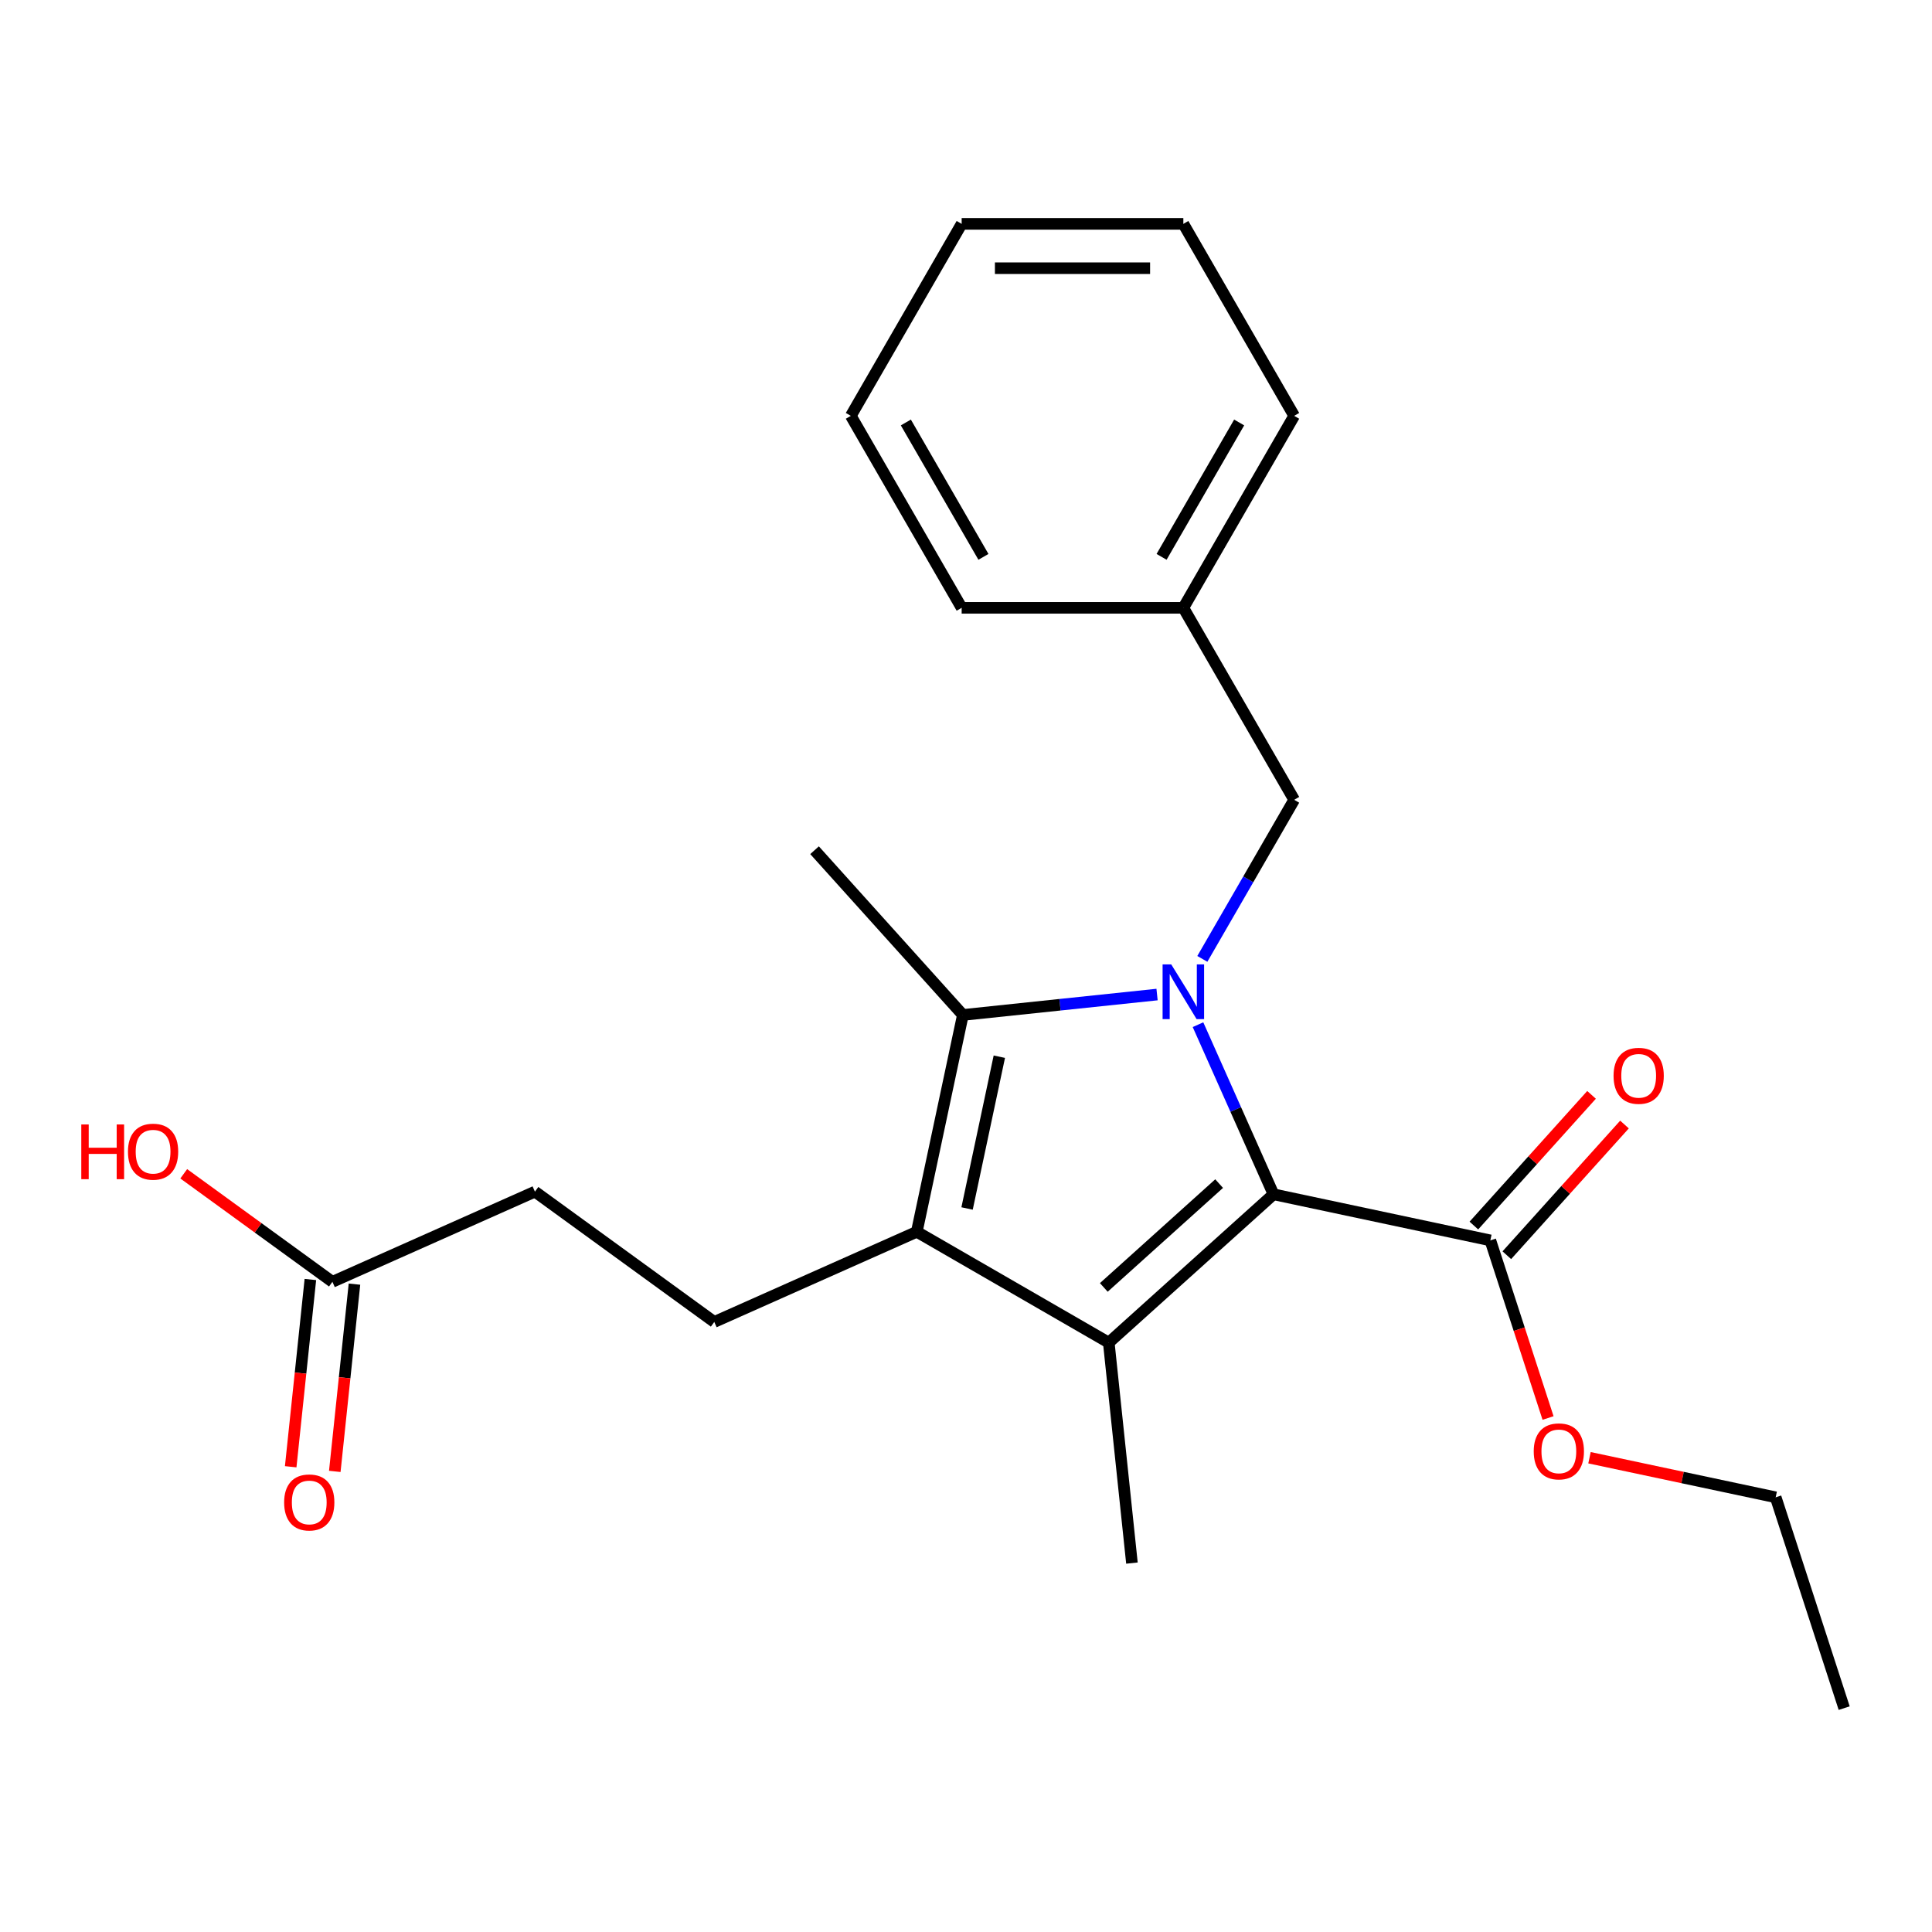 <?xml version='1.0' encoding='iso-8859-1'?>
<svg version='1.1' baseProfile='full'
              xmlns='http://www.w3.org/2000/svg'
                      xmlns:rdkit='http://www.rdkit.org/xml'
                      xmlns:xlink='http://www.w3.org/1999/xlink'
                  xml:space='preserve'
width='1000px' height='1000px' viewBox='0 0 1000 1000'>
<!-- END OF HEADER -->
<rect style='opacity:1.0;fill:#FFFFFF;stroke:none' width='1000' height='1000' x='0' y='0'> </rect>
<path class='bond-0' d='M 620.079,530.374 L 639.622,574.27' style='fill:none;fill-rule:evenodd;stroke:#0000FF;stroke-width:6px;stroke-linecap:butt;stroke-linejoin:miter;stroke-opacity:1' />
<path class='bond-0' d='M 639.622,574.27 L 659.166,618.166' style='fill:none;fill-rule:evenodd;stroke:#000000;stroke-width:6px;stroke-linecap:butt;stroke-linejoin:miter;stroke-opacity:1' />
<path class='bond-3' d='M 598.889,514.776 L 548.637,520.057' style='fill:none;fill-rule:evenodd;stroke:#0000FF;stroke-width:6px;stroke-linecap:butt;stroke-linejoin:miter;stroke-opacity:1' />
<path class='bond-3' d='M 548.637,520.057 L 498.385,525.339' style='fill:none;fill-rule:evenodd;stroke:#000000;stroke-width:6px;stroke-linecap:butt;stroke-linejoin:miter;stroke-opacity:1' />
<path class='bond-6' d='M 622.328,496.317 L 646.098,455.147' style='fill:none;fill-rule:evenodd;stroke:#0000FF;stroke-width:6px;stroke-linecap:butt;stroke-linejoin:miter;stroke-opacity:1' />
<path class='bond-6' d='M 646.098,455.147 L 669.867,413.977' style='fill:none;fill-rule:evenodd;stroke:#000000;stroke-width:6px;stroke-linecap:butt;stroke-linejoin:miter;stroke-opacity:1' />
<path class='bond-1' d='M 659.166,618.166 L 573.897,694.942' style='fill:none;fill-rule:evenodd;stroke:#000000;stroke-width:6px;stroke-linecap:butt;stroke-linejoin:miter;stroke-opacity:1' />
<path class='bond-1' d='M 631.021,612.629 L 571.332,666.372' style='fill:none;fill-rule:evenodd;stroke:#000000;stroke-width:6px;stroke-linecap:butt;stroke-linejoin:miter;stroke-opacity:1' />
<path class='bond-4' d='M 659.166,618.166 L 771.399,642.022' style='fill:none;fill-rule:evenodd;stroke:#000000;stroke-width:6px;stroke-linecap:butt;stroke-linejoin:miter;stroke-opacity:1' />
<path class='bond-11' d='M 573.897,694.942 L 585.891,809.054' style='fill:none;fill-rule:evenodd;stroke:#000000;stroke-width:6px;stroke-linecap:butt;stroke-linejoin:miter;stroke-opacity:1' />
<path class='bond-23' d='M 573.897,694.942 L 474.529,637.572' style='fill:none;fill-rule:evenodd;stroke:#000000;stroke-width:6px;stroke-linecap:butt;stroke-linejoin:miter;stroke-opacity:1' />
<path class='bond-2' d='M 474.529,637.572 L 498.385,525.339' style='fill:none;fill-rule:evenodd;stroke:#000000;stroke-width:6px;stroke-linecap:butt;stroke-linejoin:miter;stroke-opacity:1' />
<path class='bond-2' d='M 500.554,625.508 L 517.253,546.945' style='fill:none;fill-rule:evenodd;stroke:#000000;stroke-width:6px;stroke-linecap:butt;stroke-linejoin:miter;stroke-opacity:1' />
<path class='bond-5' d='M 474.529,637.572 L 369.709,684.241' style='fill:none;fill-rule:evenodd;stroke:#000000;stroke-width:6px;stroke-linecap:butt;stroke-linejoin:miter;stroke-opacity:1' />
<path class='bond-12' d='M 498.385,525.339 L 421.609,440.07' style='fill:none;fill-rule:evenodd;stroke:#000000;stroke-width:6px;stroke-linecap:butt;stroke-linejoin:miter;stroke-opacity:1' />
<path class='bond-8' d='M 779.926,649.699 L 810.38,615.877' style='fill:none;fill-rule:evenodd;stroke:#000000;stroke-width:6px;stroke-linecap:butt;stroke-linejoin:miter;stroke-opacity:1' />
<path class='bond-8' d='M 810.38,615.877 L 840.834,582.054' style='fill:none;fill-rule:evenodd;stroke:#FF0000;stroke-width:6px;stroke-linecap:butt;stroke-linejoin:miter;stroke-opacity:1' />
<path class='bond-8' d='M 762.872,634.344 L 793.326,600.522' style='fill:none;fill-rule:evenodd;stroke:#000000;stroke-width:6px;stroke-linecap:butt;stroke-linejoin:miter;stroke-opacity:1' />
<path class='bond-8' d='M 793.326,600.522 L 823.78,566.699' style='fill:none;fill-rule:evenodd;stroke:#FF0000;stroke-width:6px;stroke-linecap:butt;stroke-linejoin:miter;stroke-opacity:1' />
<path class='bond-13' d='M 771.399,642.022 L 786.335,687.99' style='fill:none;fill-rule:evenodd;stroke:#000000;stroke-width:6px;stroke-linecap:butt;stroke-linejoin:miter;stroke-opacity:1' />
<path class='bond-13' d='M 786.335,687.99 L 801.271,733.958' style='fill:none;fill-rule:evenodd;stroke:#FF0000;stroke-width:6px;stroke-linecap:butt;stroke-linejoin:miter;stroke-opacity:1' />
<path class='bond-10' d='M 369.709,684.241 L 276.882,616.798' style='fill:none;fill-rule:evenodd;stroke:#000000;stroke-width:6px;stroke-linecap:butt;stroke-linejoin:miter;stroke-opacity:1' />
<path class='bond-14' d='M 669.867,413.977 L 612.497,314.609' style='fill:none;fill-rule:evenodd;stroke:#000000;stroke-width:6px;stroke-linecap:butt;stroke-linejoin:miter;stroke-opacity:1' />
<path class='bond-7' d='M 172.062,663.468 L 276.882,616.798' style='fill:none;fill-rule:evenodd;stroke:#000000;stroke-width:6px;stroke-linecap:butt;stroke-linejoin:miter;stroke-opacity:1' />
<path class='bond-9' d='M 160.65,662.268 L 155.557,710.73' style='fill:none;fill-rule:evenodd;stroke:#000000;stroke-width:6px;stroke-linecap:butt;stroke-linejoin:miter;stroke-opacity:1' />
<path class='bond-9' d='M 155.557,710.73 L 150.463,759.191' style='fill:none;fill-rule:evenodd;stroke:#FF0000;stroke-width:6px;stroke-linecap:butt;stroke-linejoin:miter;stroke-opacity:1' />
<path class='bond-9' d='M 183.473,664.667 L 178.379,713.129' style='fill:none;fill-rule:evenodd;stroke:#000000;stroke-width:6px;stroke-linecap:butt;stroke-linejoin:miter;stroke-opacity:1' />
<path class='bond-9' d='M 178.379,713.129 L 173.286,761.59' style='fill:none;fill-rule:evenodd;stroke:#FF0000;stroke-width:6px;stroke-linecap:butt;stroke-linejoin:miter;stroke-opacity:1' />
<path class='bond-15' d='M 172.062,663.468 L 133.582,635.511' style='fill:none;fill-rule:evenodd;stroke:#000000;stroke-width:6px;stroke-linecap:butt;stroke-linejoin:miter;stroke-opacity:1' />
<path class='bond-15' d='M 133.582,635.511 L 95.103,607.554' style='fill:none;fill-rule:evenodd;stroke:#FF0000;stroke-width:6px;stroke-linecap:butt;stroke-linejoin:miter;stroke-opacity:1' />
<path class='bond-16' d='M 822.724,754.519 L 870.907,764.761' style='fill:none;fill-rule:evenodd;stroke:#FF0000;stroke-width:6px;stroke-linecap:butt;stroke-linejoin:miter;stroke-opacity:1' />
<path class='bond-16' d='M 870.907,764.761 L 919.089,775.002' style='fill:none;fill-rule:evenodd;stroke:#000000;stroke-width:6px;stroke-linecap:butt;stroke-linejoin:miter;stroke-opacity:1' />
<path class='bond-17' d='M 612.497,314.609 L 669.867,215.241' style='fill:none;fill-rule:evenodd;stroke:#000000;stroke-width:6px;stroke-linecap:butt;stroke-linejoin:miter;stroke-opacity:1' />
<path class='bond-17' d='M 601.229,288.23 L 641.388,218.673' style='fill:none;fill-rule:evenodd;stroke:#000000;stroke-width:6px;stroke-linecap:butt;stroke-linejoin:miter;stroke-opacity:1' />
<path class='bond-18' d='M 612.497,314.609 L 497.757,314.609' style='fill:none;fill-rule:evenodd;stroke:#000000;stroke-width:6px;stroke-linecap:butt;stroke-linejoin:miter;stroke-opacity:1' />
<path class='bond-19' d='M 919.089,775.002 L 954.545,884.127' style='fill:none;fill-rule:evenodd;stroke:#000000;stroke-width:6px;stroke-linecap:butt;stroke-linejoin:miter;stroke-opacity:1' />
<path class='bond-21' d='M 669.867,215.241 L 612.497,115.873' style='fill:none;fill-rule:evenodd;stroke:#000000;stroke-width:6px;stroke-linecap:butt;stroke-linejoin:miter;stroke-opacity:1' />
<path class='bond-20' d='M 497.757,314.609 L 440.387,215.241' style='fill:none;fill-rule:evenodd;stroke:#000000;stroke-width:6px;stroke-linecap:butt;stroke-linejoin:miter;stroke-opacity:1' />
<path class='bond-20' d='M 509.025,288.23 L 468.866,218.673' style='fill:none;fill-rule:evenodd;stroke:#000000;stroke-width:6px;stroke-linecap:butt;stroke-linejoin:miter;stroke-opacity:1' />
<path class='bond-22' d='M 440.387,215.241 L 497.757,115.873' style='fill:none;fill-rule:evenodd;stroke:#000000;stroke-width:6px;stroke-linecap:butt;stroke-linejoin:miter;stroke-opacity:1' />
<path class='bond-24' d='M 612.497,115.873 L 497.757,115.873' style='fill:none;fill-rule:evenodd;stroke:#000000;stroke-width:6px;stroke-linecap:butt;stroke-linejoin:miter;stroke-opacity:1' />
<path class='bond-24' d='M 595.286,138.821 L 514.968,138.821' style='fill:none;fill-rule:evenodd;stroke:#000000;stroke-width:6px;stroke-linecap:butt;stroke-linejoin:miter;stroke-opacity:1' />
<path  class='atom-0' d='M 606.237 499.185
L 615.517 514.185
Q 616.437 515.665, 617.917 518.345
Q 619.397 521.025, 619.477 521.185
L 619.477 499.185
L 623.237 499.185
L 623.237 527.505
L 619.357 527.505
L 609.397 511.105
Q 608.237 509.185, 606.997 506.985
Q 605.797 504.785, 605.437 504.105
L 605.437 527.505
L 601.757 527.505
L 601.757 499.185
L 606.237 499.185
' fill='#0000FF'/>
<path  class='atom-9' d='M 835.175 556.833
Q 835.175 550.033, 838.535 546.233
Q 841.895 542.433, 848.175 542.433
Q 854.455 542.433, 857.815 546.233
Q 861.175 550.033, 861.175 556.833
Q 861.175 563.713, 857.775 567.633
Q 854.375 571.513, 848.175 571.513
Q 841.935 571.513, 838.535 567.633
Q 835.175 563.753, 835.175 556.833
M 848.175 568.313
Q 852.495 568.313, 854.815 565.433
Q 857.175 562.513, 857.175 556.833
Q 857.175 551.273, 854.815 548.473
Q 852.495 545.633, 848.175 545.633
Q 843.855 545.633, 841.495 548.433
Q 839.175 551.233, 839.175 556.833
Q 839.175 562.553, 841.495 565.433
Q 843.855 568.313, 848.175 568.313
' fill='#FF0000'/>
<path  class='atom-10' d='M 147.068 777.659
Q 147.068 770.859, 150.428 767.059
Q 153.788 763.259, 160.068 763.259
Q 166.348 763.259, 169.708 767.059
Q 173.068 770.859, 173.068 777.659
Q 173.068 784.539, 169.668 788.459
Q 166.268 792.339, 160.068 792.339
Q 153.828 792.339, 150.428 788.459
Q 147.068 784.579, 147.068 777.659
M 160.068 789.139
Q 164.388 789.139, 166.708 786.259
Q 169.068 783.339, 169.068 777.659
Q 169.068 772.099, 166.708 769.299
Q 164.388 766.459, 160.068 766.459
Q 155.748 766.459, 153.388 769.259
Q 151.068 772.059, 151.068 777.659
Q 151.068 783.379, 153.388 786.259
Q 155.748 789.139, 160.068 789.139
' fill='#FF0000'/>
<path  class='atom-14' d='M 793.856 751.226
Q 793.856 744.426, 797.216 740.626
Q 800.576 736.826, 806.856 736.826
Q 813.136 736.826, 816.496 740.626
Q 819.856 744.426, 819.856 751.226
Q 819.856 758.106, 816.456 762.026
Q 813.056 765.906, 806.856 765.906
Q 800.616 765.906, 797.216 762.026
Q 793.856 758.146, 793.856 751.226
M 806.856 762.706
Q 811.176 762.706, 813.496 759.826
Q 815.856 756.906, 815.856 751.226
Q 815.856 745.666, 813.496 742.866
Q 811.176 740.026, 806.856 740.026
Q 802.536 740.026, 800.176 742.826
Q 797.856 745.626, 797.856 751.226
Q 797.856 756.946, 800.176 759.826
Q 802.536 762.706, 806.856 762.706
' fill='#FF0000'/>
<path  class='atom-16' d='M 42.075 582.025
L 45.915 582.025
L 45.915 594.065
L 60.395 594.065
L 60.395 582.025
L 64.235 582.025
L 64.235 610.345
L 60.395 610.345
L 60.395 597.265
L 45.915 597.265
L 45.915 610.345
L 42.075 610.345
L 42.075 582.025
' fill='#FF0000'/>
<path  class='atom-16' d='M 66.235 596.105
Q 66.235 589.305, 69.595 585.505
Q 72.955 581.705, 79.235 581.705
Q 85.515 581.705, 88.875 585.505
Q 92.235 589.305, 92.235 596.105
Q 92.235 602.985, 88.835 606.905
Q 85.435 610.785, 79.235 610.785
Q 72.995 610.785, 69.595 606.905
Q 66.235 603.025, 66.235 596.105
M 79.235 607.585
Q 83.555 607.585, 85.875 604.705
Q 88.235 601.785, 88.235 596.105
Q 88.235 590.545, 85.875 587.745
Q 83.555 584.905, 79.235 584.905
Q 74.915 584.905, 72.555 587.705
Q 70.235 590.505, 70.235 596.105
Q 70.235 601.825, 72.555 604.705
Q 74.915 607.585, 79.235 607.585
' fill='#FF0000'/>
</svg>
